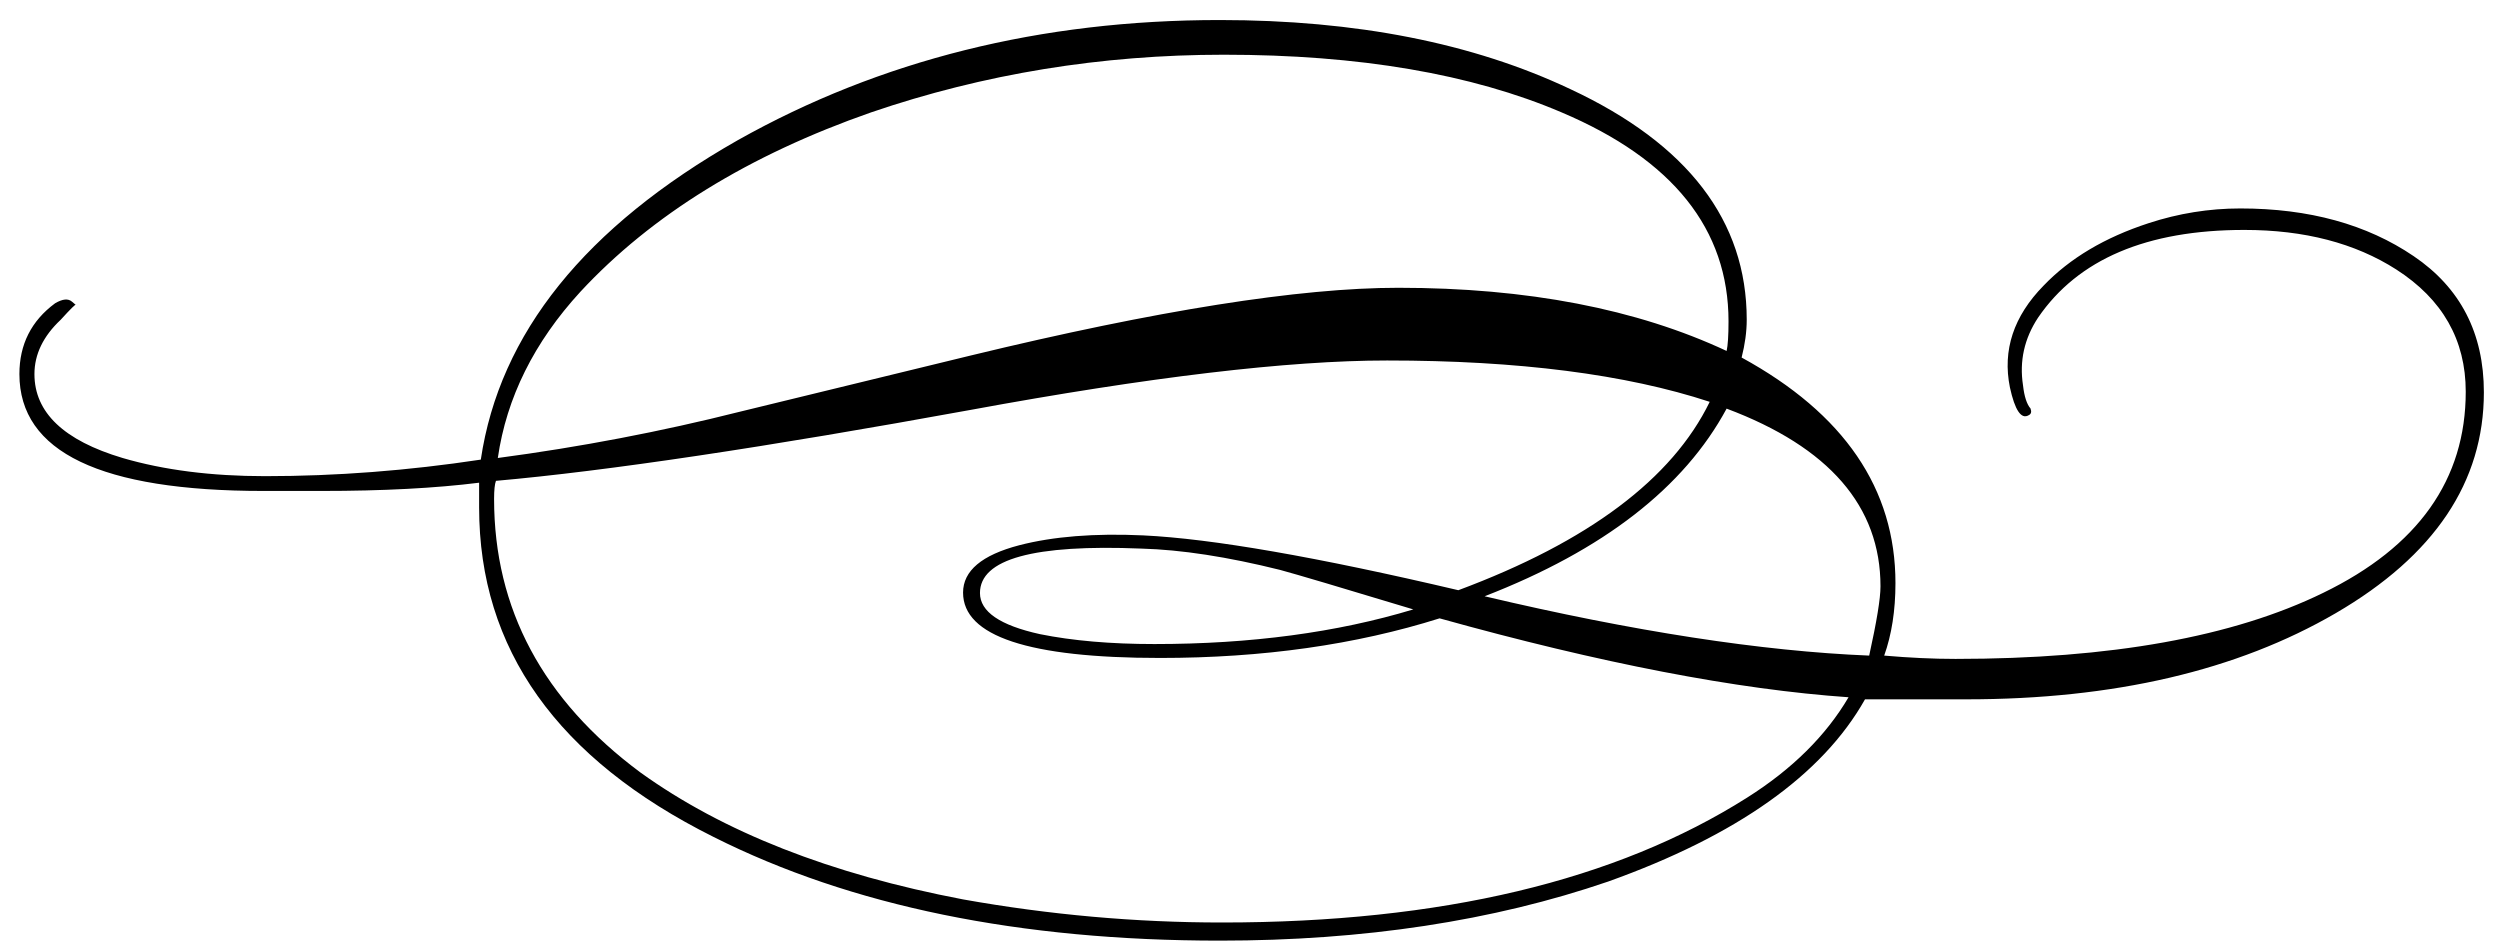<?xml version="1.0" encoding="UTF-8"?>
<svg width="71pt" xmlns:xlink="http://www.w3.org/1999/xlink" xmlns="http://www.w3.org/2000/svg" height="27pt" viewBox="0 0 71 27" >
 <g transform="translate(0.551, 0.569)" style="fill:#000000; fill-rule:nonzero; stroke:none; stroke-width:0.1; stroke-linecap:butt; stroke-linejoin:miter; stroke-dasharray:none;" >
  <path d="M52.855 16.085 C52.855 13.81 51.397 12.128 48.485 11.036 C47.277 13.279 44.986 15.056 41.612 16.365 C45.838 17.363 49.48 17.925 52.534 18.05 C52.747 17.083 52.855 16.429 52.855 16.085 Z M27.28 16.273 C27.28 16.802 27.849 17.191 28.985 17.441 C29.909 17.628 30.992 17.722 32.235 17.722 C34.969 17.722 37.42 17.394 39.587 16.738 C37.528 16.115 36.267 15.742 35.806 15.617 C34.313 15.245 32.999 15.042 31.862 15.011 C28.808 14.886 27.28 15.306 27.28 16.273 Z M34.206 0.985 C30.726 0.985 27.386 1.53 24.19 2.622 C20.709 3.838 17.956 5.536 15.932 7.717 C14.617 9.15 13.834 10.726 13.587 12.438 C15.932 12.126 18.223 11.688 20.46 11.124 C20.46 11.124 27.015 9.528 27.015 9.528 C32.306 8.246 36.355 7.604 39.162 7.604 C42.821 7.604 45.928 8.203 48.485 9.398 C48.52 9.245 48.539 8.963 48.539 8.558 C48.539 5.939 46.958 3.961 43.797 2.622 C41.239 1.53 38.042 0.985 34.206 0.985 Z M34.153 25.63 C40.368 25.63 45.34 24.445 49.071 22.081 C50.35 21.273 51.309 20.32 51.948 19.233 C48.787 19.015 44.915 18.269 40.333 16.992 C37.954 17.742 35.308 18.117 32.395 18.117 C28.665 18.117 26.8 17.499 26.8 16.261 C26.8 15.642 27.333 15.193 28.399 14.915 C29.358 14.667 30.53 14.572 31.916 14.636 C33.869 14.729 36.852 15.249 40.866 16.193 C44.56 14.816 46.94 13.031 48.005 10.843 C45.625 10.061 42.571 9.669 38.842 9.669 C36.036 9.669 32.092 10.137 27.015 11.072 C21.189 12.134 16.696 12.806 13.534 13.087 C13.499 13.179 13.481 13.351 13.481 13.601 C13.481 16.722 14.866 19.312 17.638 21.37 C19.981 23.056 23.036 24.257 26.8 24.974 C29.25 25.411 31.702 25.63 34.153 25.63 Z M34.088 0 C37.958 0 41.279 0.653 44.049 1.963 C47.385 3.521 49.056 5.705 49.056 8.51 C49.056 8.853 49.006 9.212 48.911 9.585 C51.823 11.177 53.28 13.312 53.28 15.992 C53.28 16.77 53.172 17.456 52.96 18.05 C53.67 18.111 54.344 18.144 54.985 18.144 C59.389 18.144 62.868 17.519 65.426 16.269 C68.125 14.958 69.476 13.052 69.476 10.554 C69.476 9.085 68.817 7.929 67.504 7.085 C66.332 6.335 64.894 5.961 63.189 5.961 C60.418 5.961 58.465 6.792 57.33 8.452 C56.938 9.047 56.796 9.687 56.903 10.377 C56.938 10.69 57.01 10.911 57.116 11.033 C57.151 11.13 57.133 11.191 57.062 11.224 C56.851 11.347 56.672 11.083 56.53 10.431 C56.317 9.375 56.635 8.411 57.488 7.542 C58.233 6.765 59.226 6.175 60.467 5.77 C61.318 5.491 62.188 5.351 63.075 5.351 C65.025 5.351 66.665 5.802 67.995 6.704 C69.326 7.604 69.991 8.895 69.991 10.572 C69.991 13.122 68.588 15.212 65.784 16.845 C62.98 18.476 59.481 19.292 55.292 19.292 C55.292 19.292 52.415 19.292 52.415 19.292 C51.208 21.437 48.775 23.161 45.118 24.468 C41.852 25.587 38.176 26.145 34.093 26.145 C28.412 26.145 23.618 25.163 19.712 23.199 C15.273 20.983 13.056 17.863 13.056 13.843 C13.056 13.843 13.056 13.14 13.056 13.14 C11.812 13.296 10.319 13.374 8.579 13.374 C8.579 13.374 6.927 13.374 6.927 13.374 C2.31 13.374 0 12.269 0 10.055 C0 9.213 0.338 8.543 1.014 8.044 C1.227 7.919 1.385 7.904 1.493 7.998 C1.528 8.028 1.563 8.059 1.601 8.09 C1.601 8.059 1.458 8.199 1.173 8.512 C0.676 8.979 0.427 9.494 0.427 10.055 C0.427 11.146 1.261 11.94 2.931 12.438 C4.103 12.781 5.452 12.954 6.979 12.954 C9.002 12.954 11.043 12.796 13.104 12.484 C13.636 8.9 16.069 5.876 20.401 3.413 C24.448 1.138 29.01 0 34.088 0 " />
 </g>
</svg>
